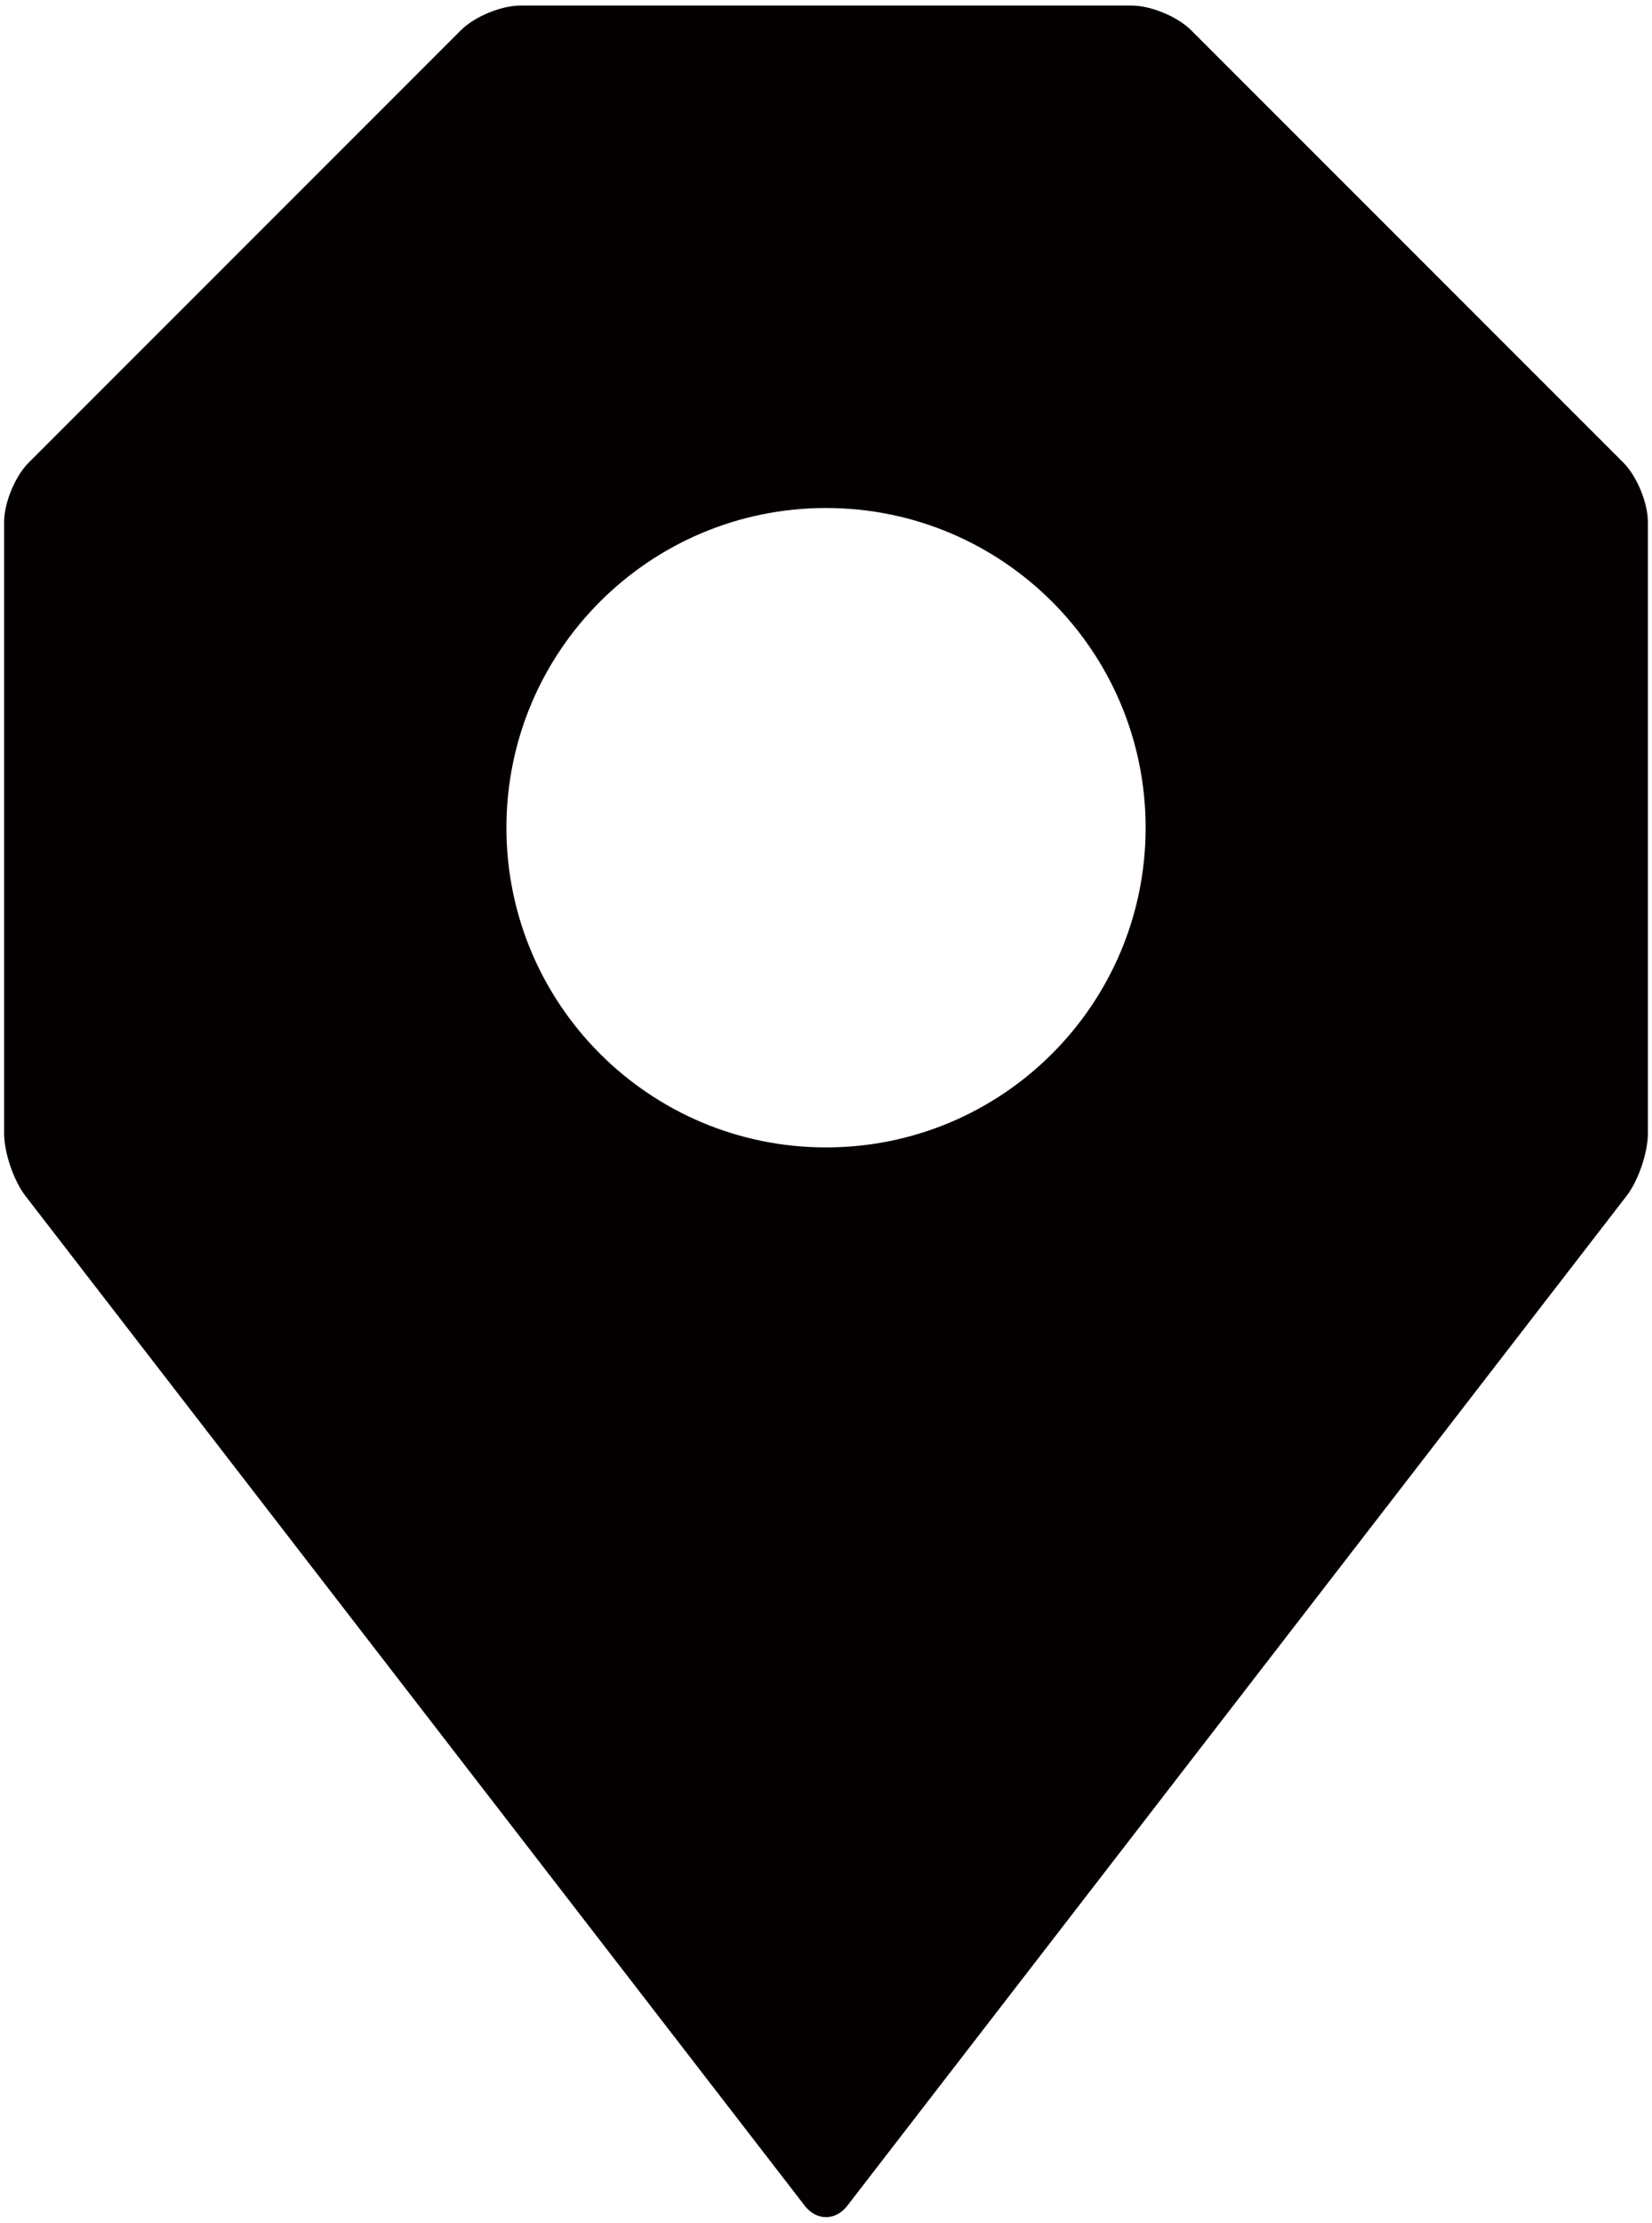 <svg xmlns="http://www.w3.org/2000/svg" viewBox="0 0 594.787 800"><path d="M584.464 166.492L428.822 10.842C423.943 5.985 414.346 2 407.459 2H187.343c-6.885 0-16.499 3.985-21.363 8.842L10.338 166.492c-4.879 4.865-8.851 14.477-8.851 21.356v220.115c0 6.894 3.428 16.976 7.634 22.427l280.631 363.522c4.205 5.451 11.092 5.451 15.299 0L585.666 430.39c4.206-5.451 7.634-15.533 7.634-22.427V187.848c0-6.879-3.97-16.491-8.836-21.356zm-287.063 246.49c-63.548 0-115.068-51.52-115.068-115.076 0-63.55 51.519-115.062 115.068-115.062 63.55 0 115.07 51.512 115.07 115.062 0 63.556-51.52 115.076-115.07 115.076z" fill="#040000"/></svg>